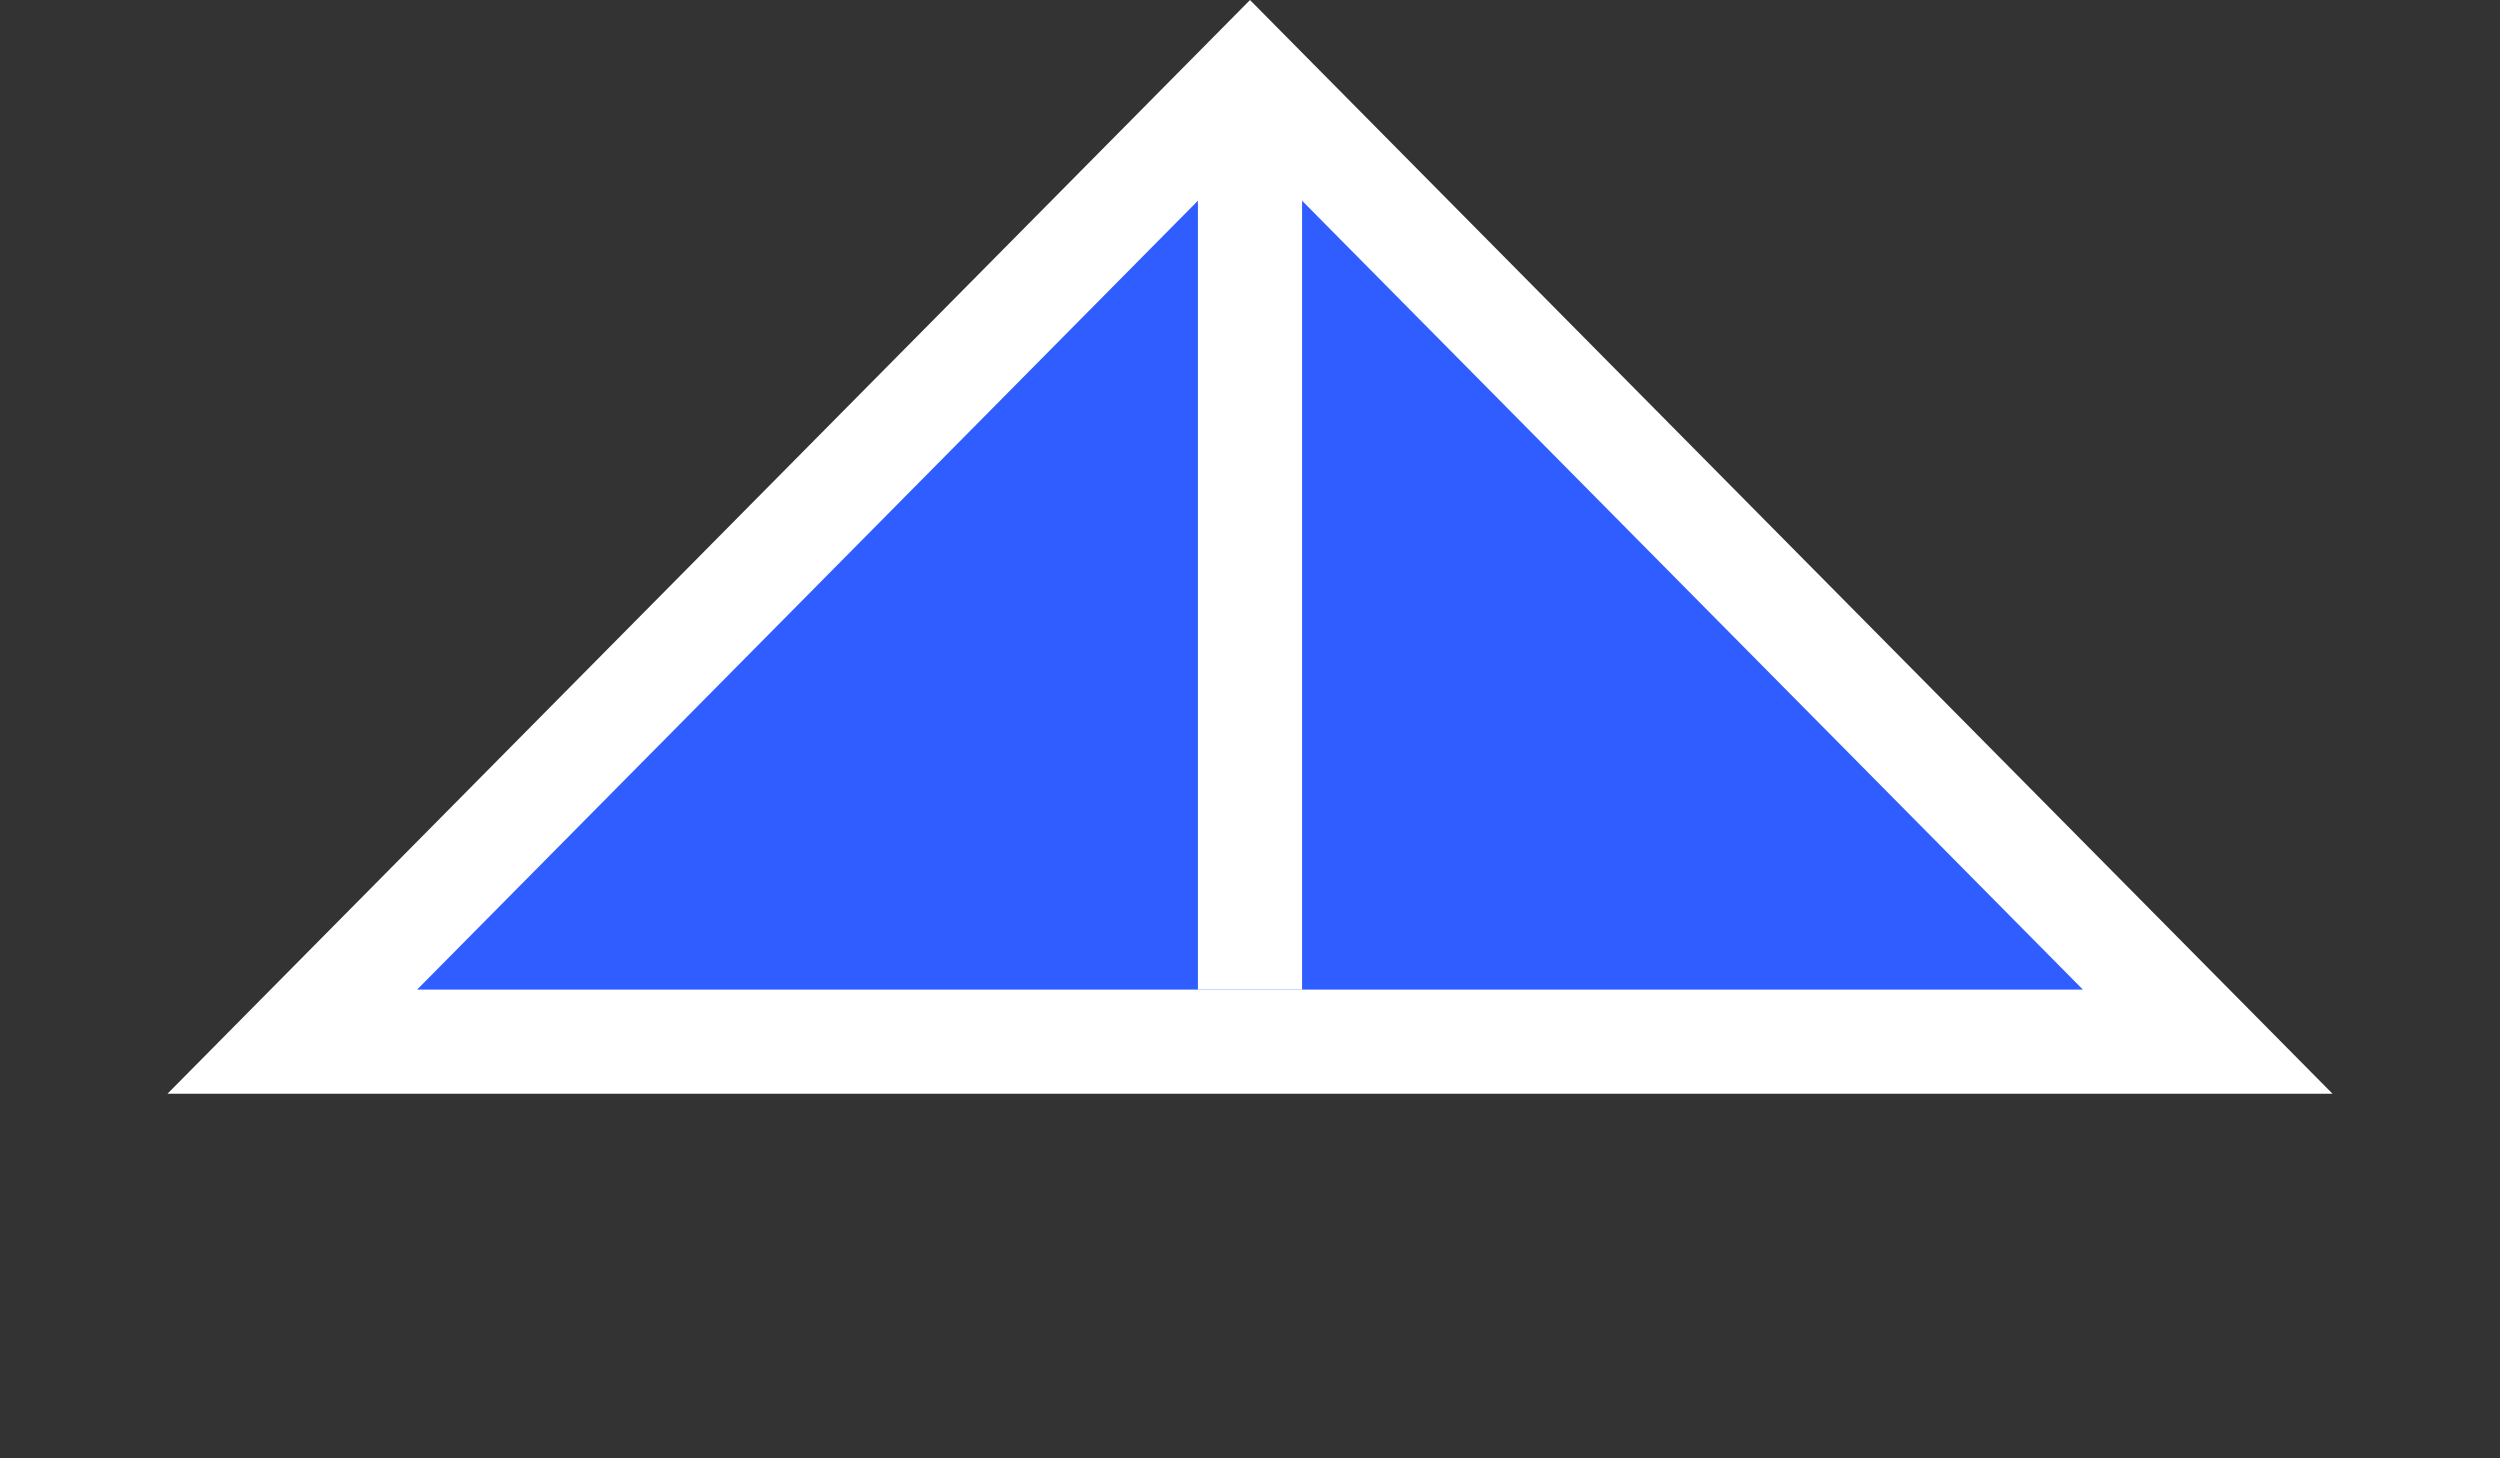<?xml version="1.0" encoding="UTF-8"?> <svg xmlns="http://www.w3.org/2000/svg" width="48" height="28" viewBox="0 0 48 28" fill="none"><rect x="0" y="0" width="48" height="28" fill="#333333" stroke="none"/> <path d="M24 1.422L42.388 20H5.612L24 1.422Z" fill="#305DFF" stroke="white" stroke-width="2"></path> <line x1="24" y1="2" x2="24" y2="19" stroke="white" stroke-width="2"></line> </svg> 